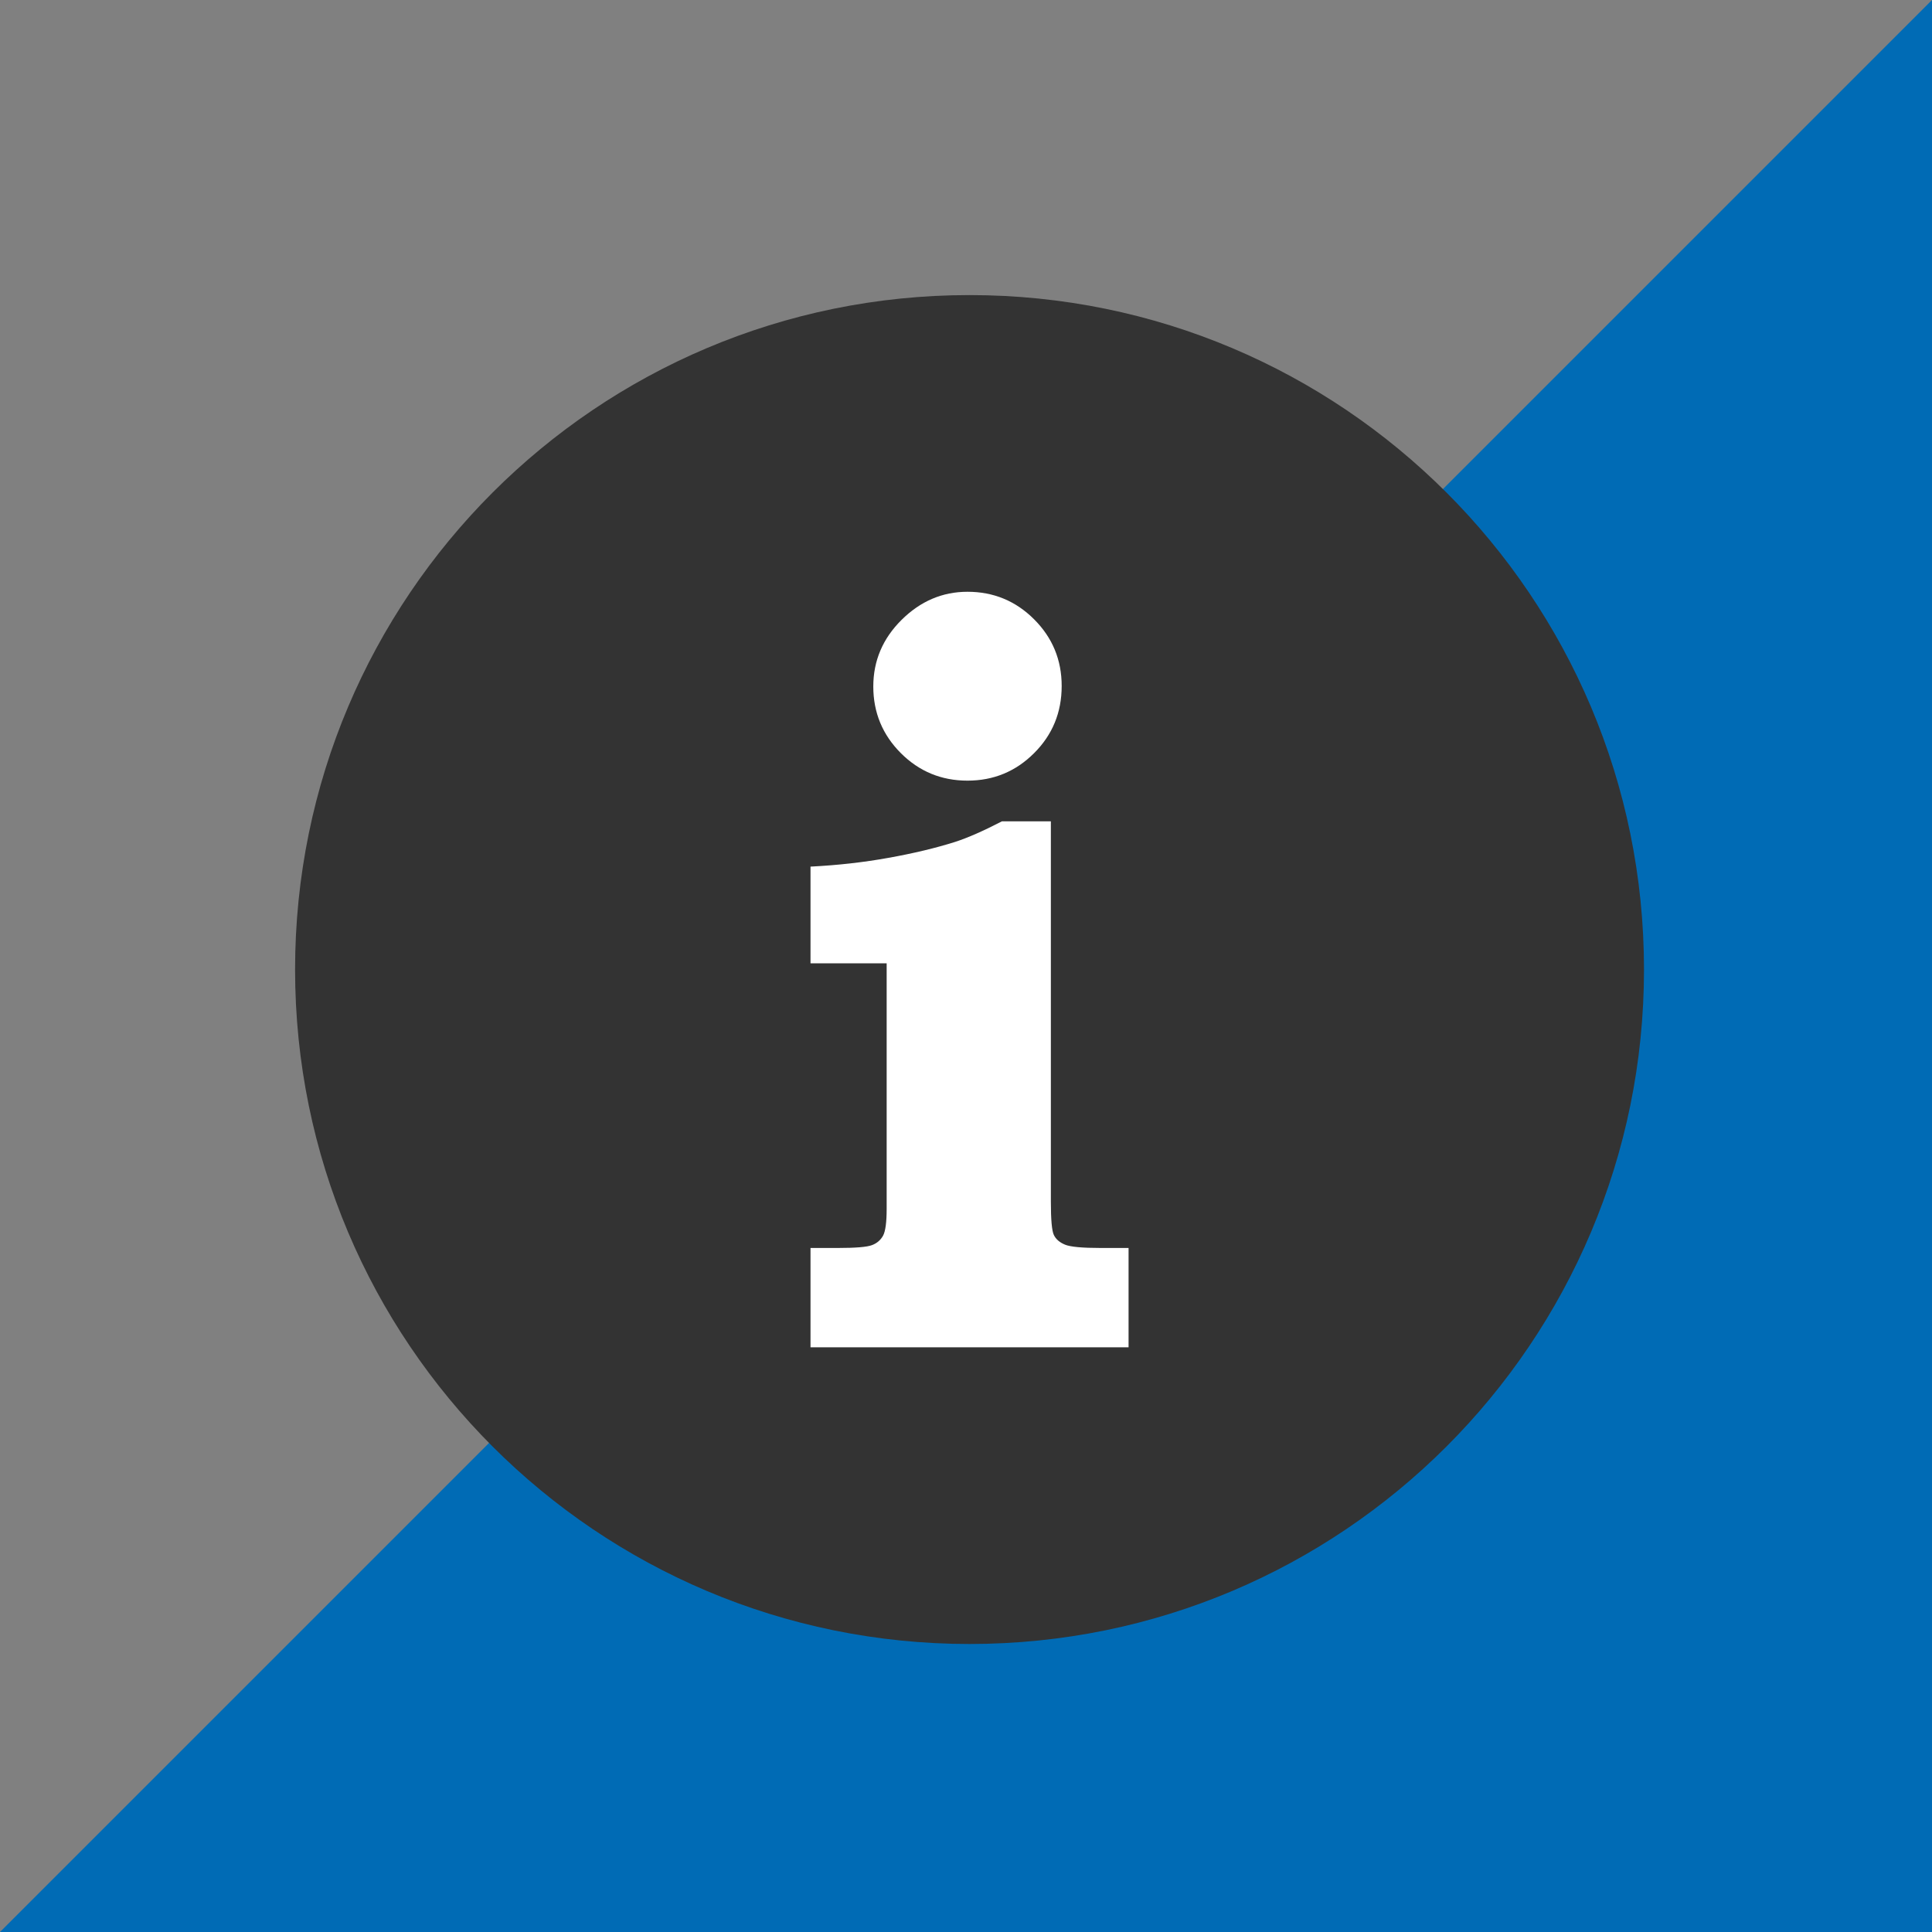 <?xml version="1.0" encoding="utf-8"?>
<!-- Generator: Adobe Illustrator 16.0.0, SVG Export Plug-In . SVG Version: 6.00 Build 0)  -->
<!DOCTYPE svg PUBLIC "-//W3C//DTD SVG 1.1//EN" "http://www.w3.org/Graphics/SVG/1.1/DTD/svg11.dtd">
<svg version="1.1" id="Layer_1" xmlns="http://www.w3.org/2000/svg" xmlns:xlink="http://www.w3.org/1999/xlink" x="0px" y="0px"
	 width="68.25px" height="68.25px" viewBox="0 0 68.25 68.25" enable-background="new 0 0 68.25 68.25" xml:space="preserve">
<rect x="0" y="0" width="68.25" height="68.25" fill="#808080" stroke="none"/>
<polygon fill="#006BB5" points="68.25,0 68.25,68.25 0,68.25 "/>
<g>
	<path fill="#333333" d="M58.076,34.25c0,13.164-10.662,23.826-23.826,23.826S10.424,47.414,10.424,34.25
		S21.087,10.424,34.25,10.424C47.414,10.424,58.076,21.086,58.076,34.25z"/>
</g>
<g>
	<path fill="#FFFFFF" d="M37.123,29.014V42.45c0,0.642,0.035,1.036,0.108,1.182c0.072,0.146,0.202,0.258,0.39,0.336
		c0.188,0.079,0.61,0.118,1.265,0.118h0.982v3.509H28.632v-3.509h0.964c0.63,0,1.033-0.033,1.209-0.101
		c0.175-0.066,0.305-0.179,0.391-0.335c0.084-0.157,0.126-0.474,0.126-0.946v-8.673h-2.69v-3.417
		c0.958-0.048,1.876-0.151,2.755-0.31c0.878-0.157,1.664-0.345,2.354-0.563c0.447-0.145,0.999-0.387,1.653-0.727H37.123z
		 M34.177,20.905c0.921,0,1.706,0.325,2.354,0.973c0.649,0.648,0.974,1.434,0.974,2.354c0,0.934-0.324,1.725-0.974,2.373
		c-0.647,0.648-1.433,0.972-2.354,0.972c-0.92,0-1.706-0.324-2.354-0.972c-0.647-0.648-0.973-1.434-0.973-2.354
		c0-0.909,0.334-1.694,1-2.354S33.292,20.905,34.177,20.905z"/>
</g>
</svg>
